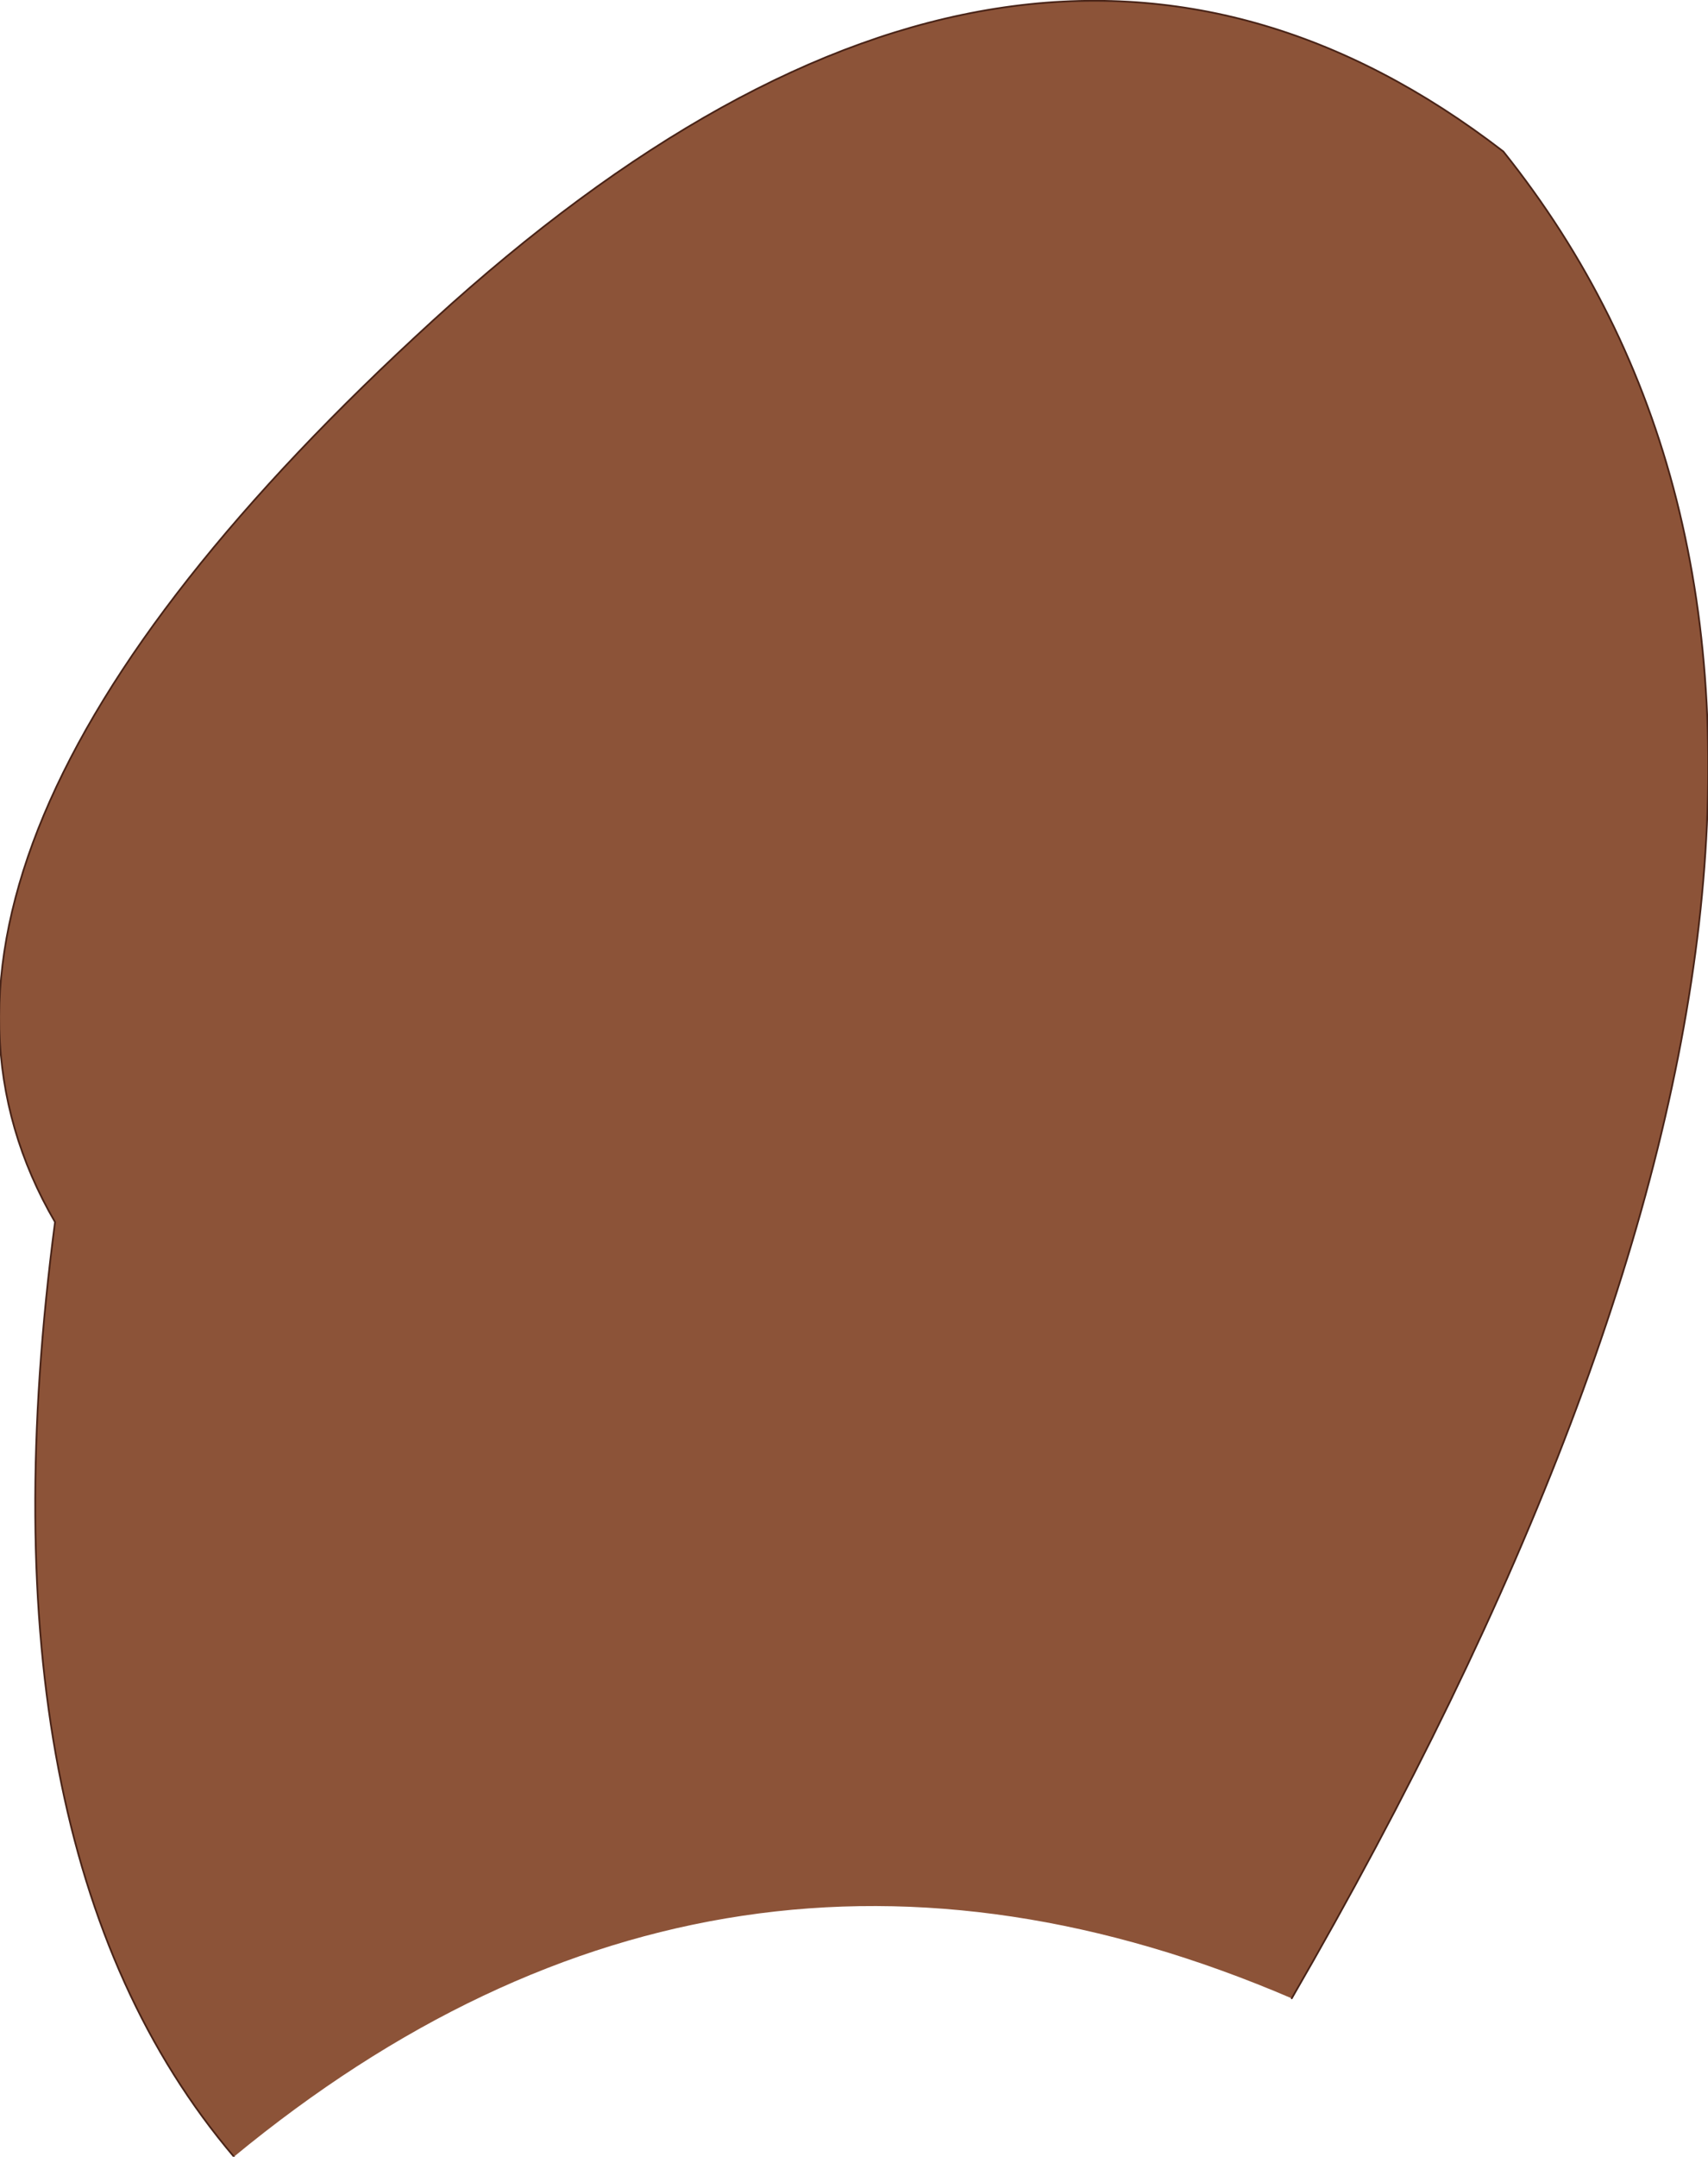 <?xml version="1.0" encoding="UTF-8" standalone="no"?>
<svg xmlns:xlink="http://www.w3.org/1999/xlink" height="62.65px" width="49.65px" xmlns="http://www.w3.org/2000/svg">
  <g transform="matrix(1.0, 0.0, 0.0, 1.0, 24.9, 31.3)">
    <path d="M-18.1 31.35 Q-25.7 22.4 -23.3 4.2 -29.45 -6.35 -12.3 -22.0 4.85 -37.65 18.8 -26.9 33.25 -8.85 12.65 26.75 -3.9 19.65 -18.1 31.35" fill="#8c5338" fill-rule="evenodd" stroke="none"/>
    <path d="M-18.1 31.35 Q-25.7 22.4 -23.3 4.2 -29.45 -6.35 -12.3 -22.0 4.85 -37.65 18.8 -26.9 33.25 -8.85 12.65 26.75" fill="none" stroke="#482317" stroke-linecap="round" stroke-linejoin="round" stroke-width="0.05"/>
  </g>
</svg>
